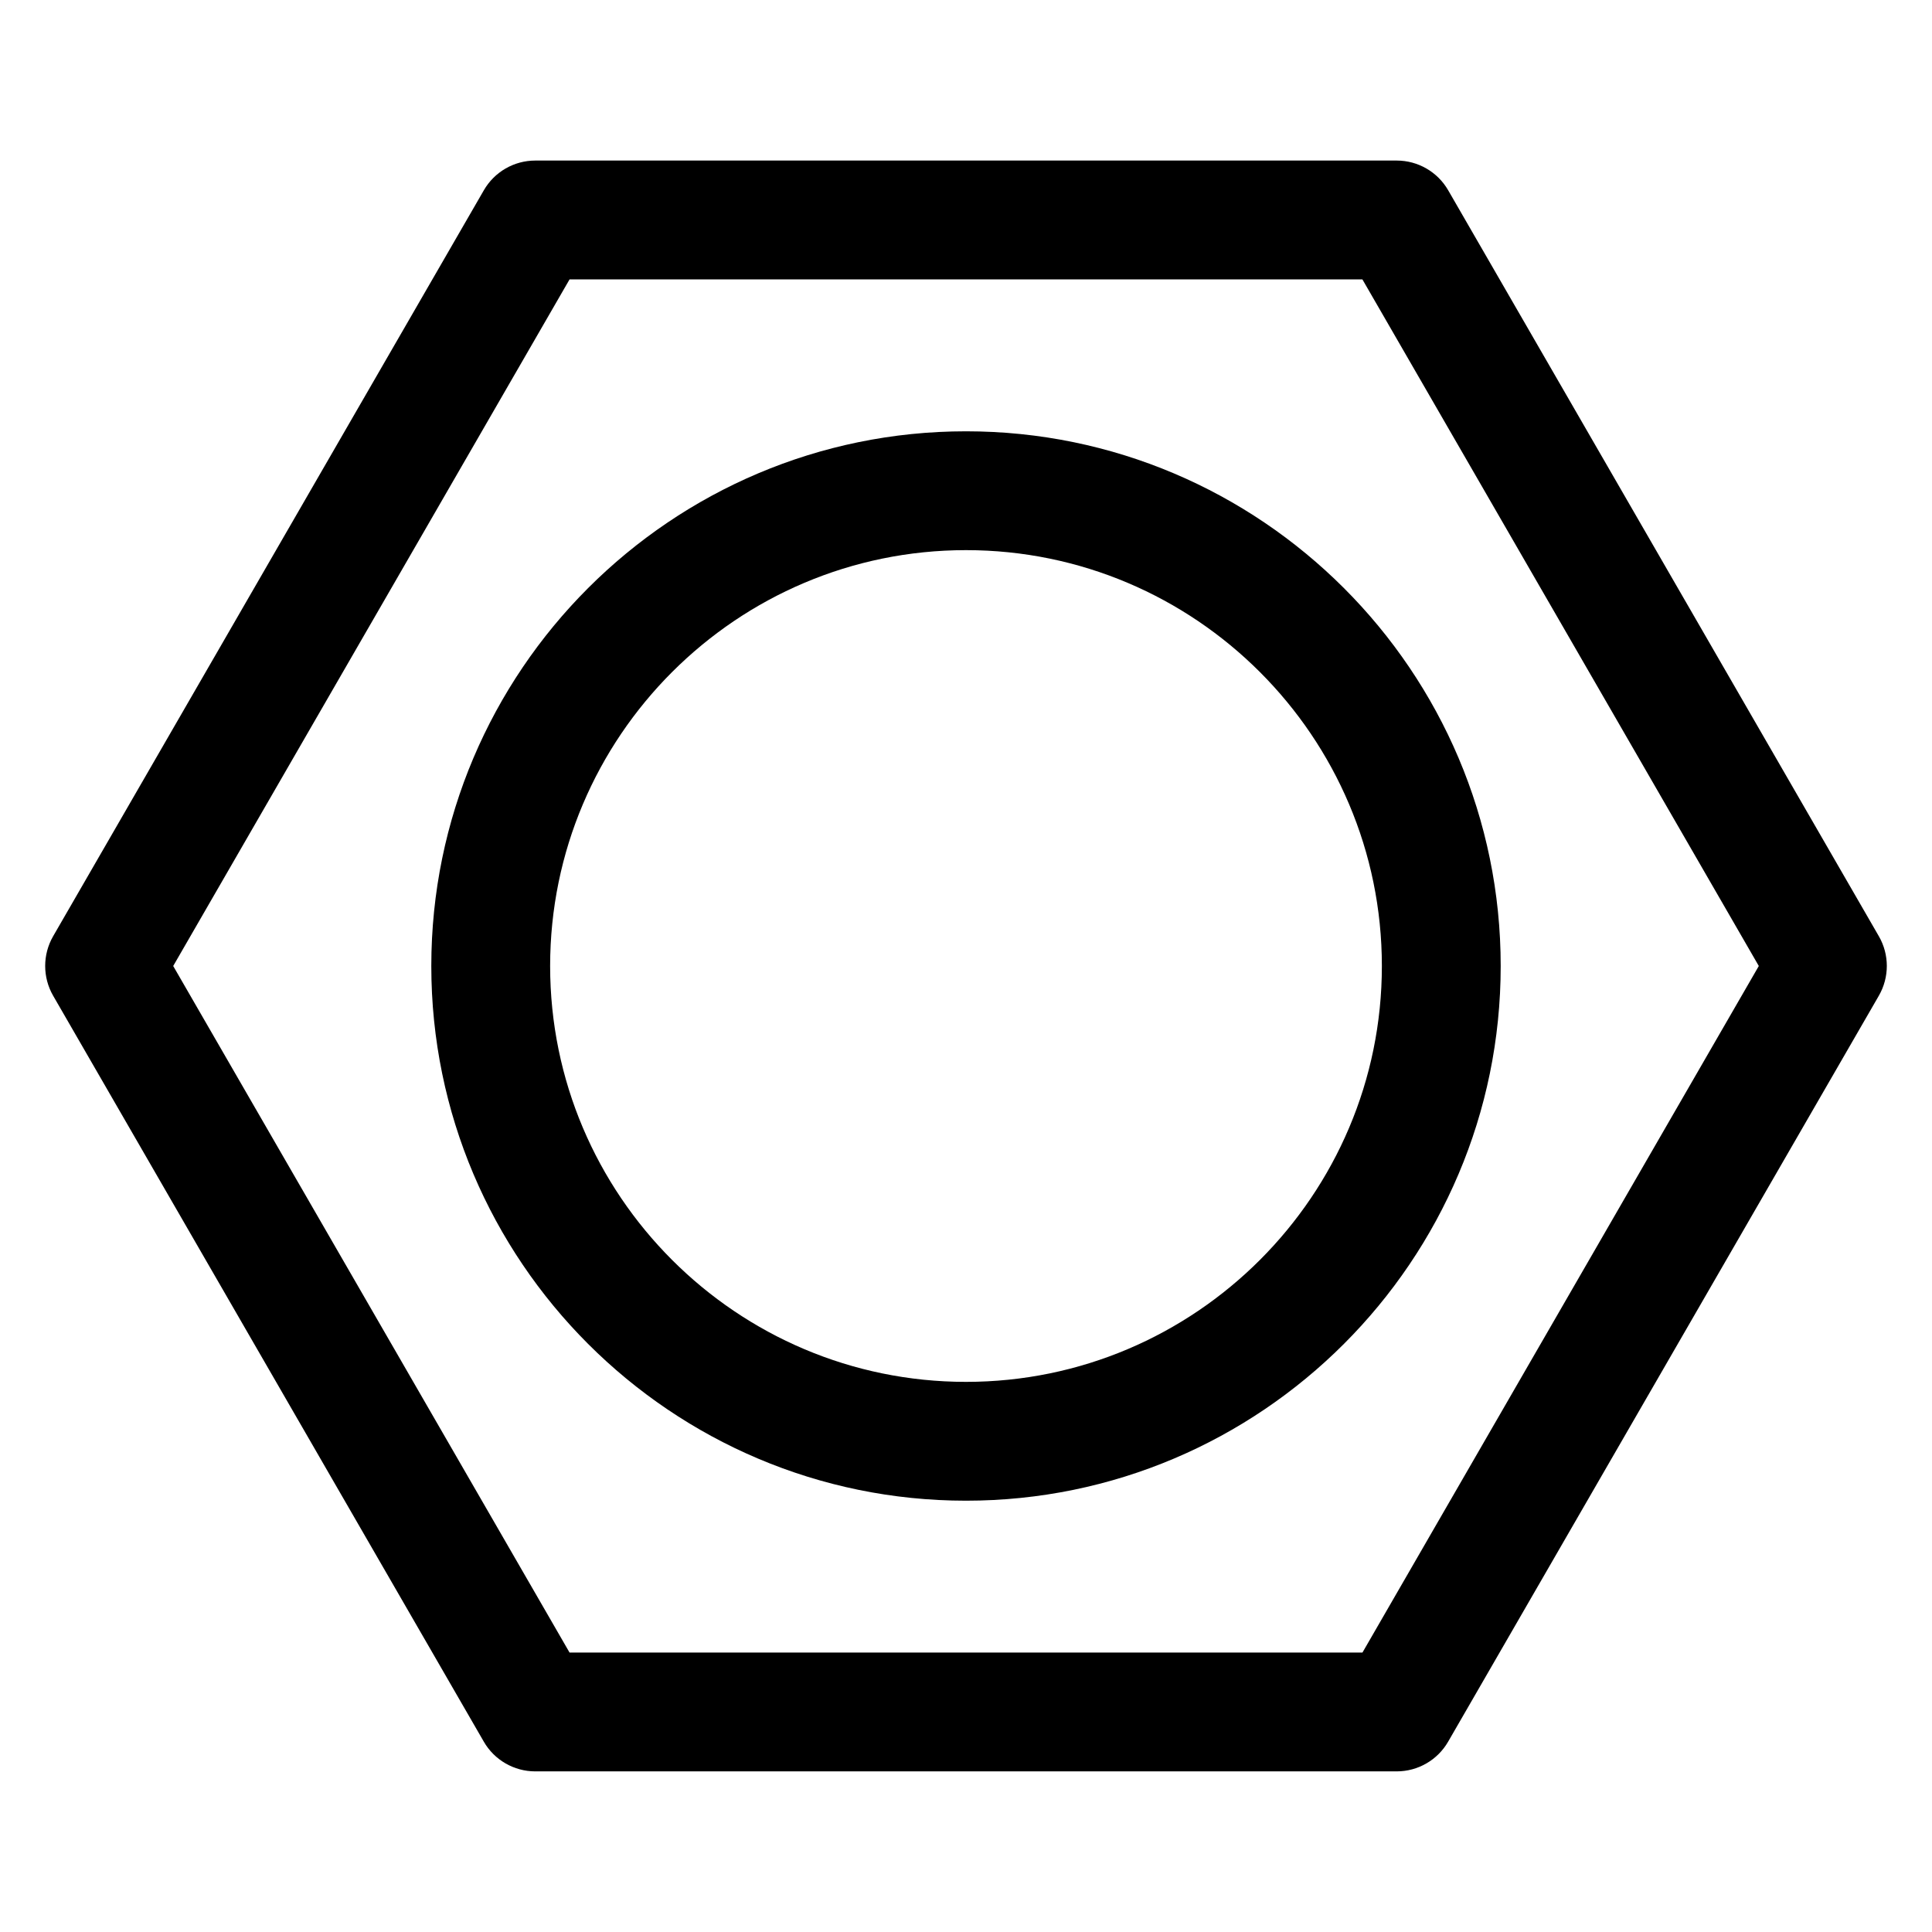 <?xml version="1.0" encoding="UTF-8"?>
<!-- Uploaded to: ICON Repo, www.svgrepo.com, Generator: ICON Repo Mixer Tools -->
<svg fill="#000000" width="800px" height="800px" version="1.1" viewBox="144 144 512 512" xmlns="http://www.w3.org/2000/svg">
 <g>
  <path d="m641.92 392.12-114.14-197.7c-2.809-4.871-8.016-7.871-13.633-7.871h-228.29c-5.629 0-10.824 3-13.633 7.871l-114.15 197.7c-2.801 4.871-2.801 10.871 0 15.742l114.14 197.7c2.809 4.871 8.016 7.871 13.633 7.871h228.29c5.629 0 10.824-3 13.633-7.871l114.15-197.7c2.809-4.875 2.809-10.871 0-15.746zm-136.86 189.83h-210.12l-105.04-181.95 105.04-181.96h210.11l105.05 181.96z"/>
  <path d="m400 258.3c-78.129 0-141.7 63.566-141.7 141.7s63.566 141.7 141.7 141.7 141.7-63.566 141.7-141.7-63.566-141.7-141.7-141.7zm0 251.91c-60.773 0-110.21-49.438-110.21-110.21 0-60.773 49.438-110.21 110.21-110.21 60.773 0 110.21 49.438 110.21 110.21s-49.438 110.21-110.21 110.21z"/>
 </g>
</svg>